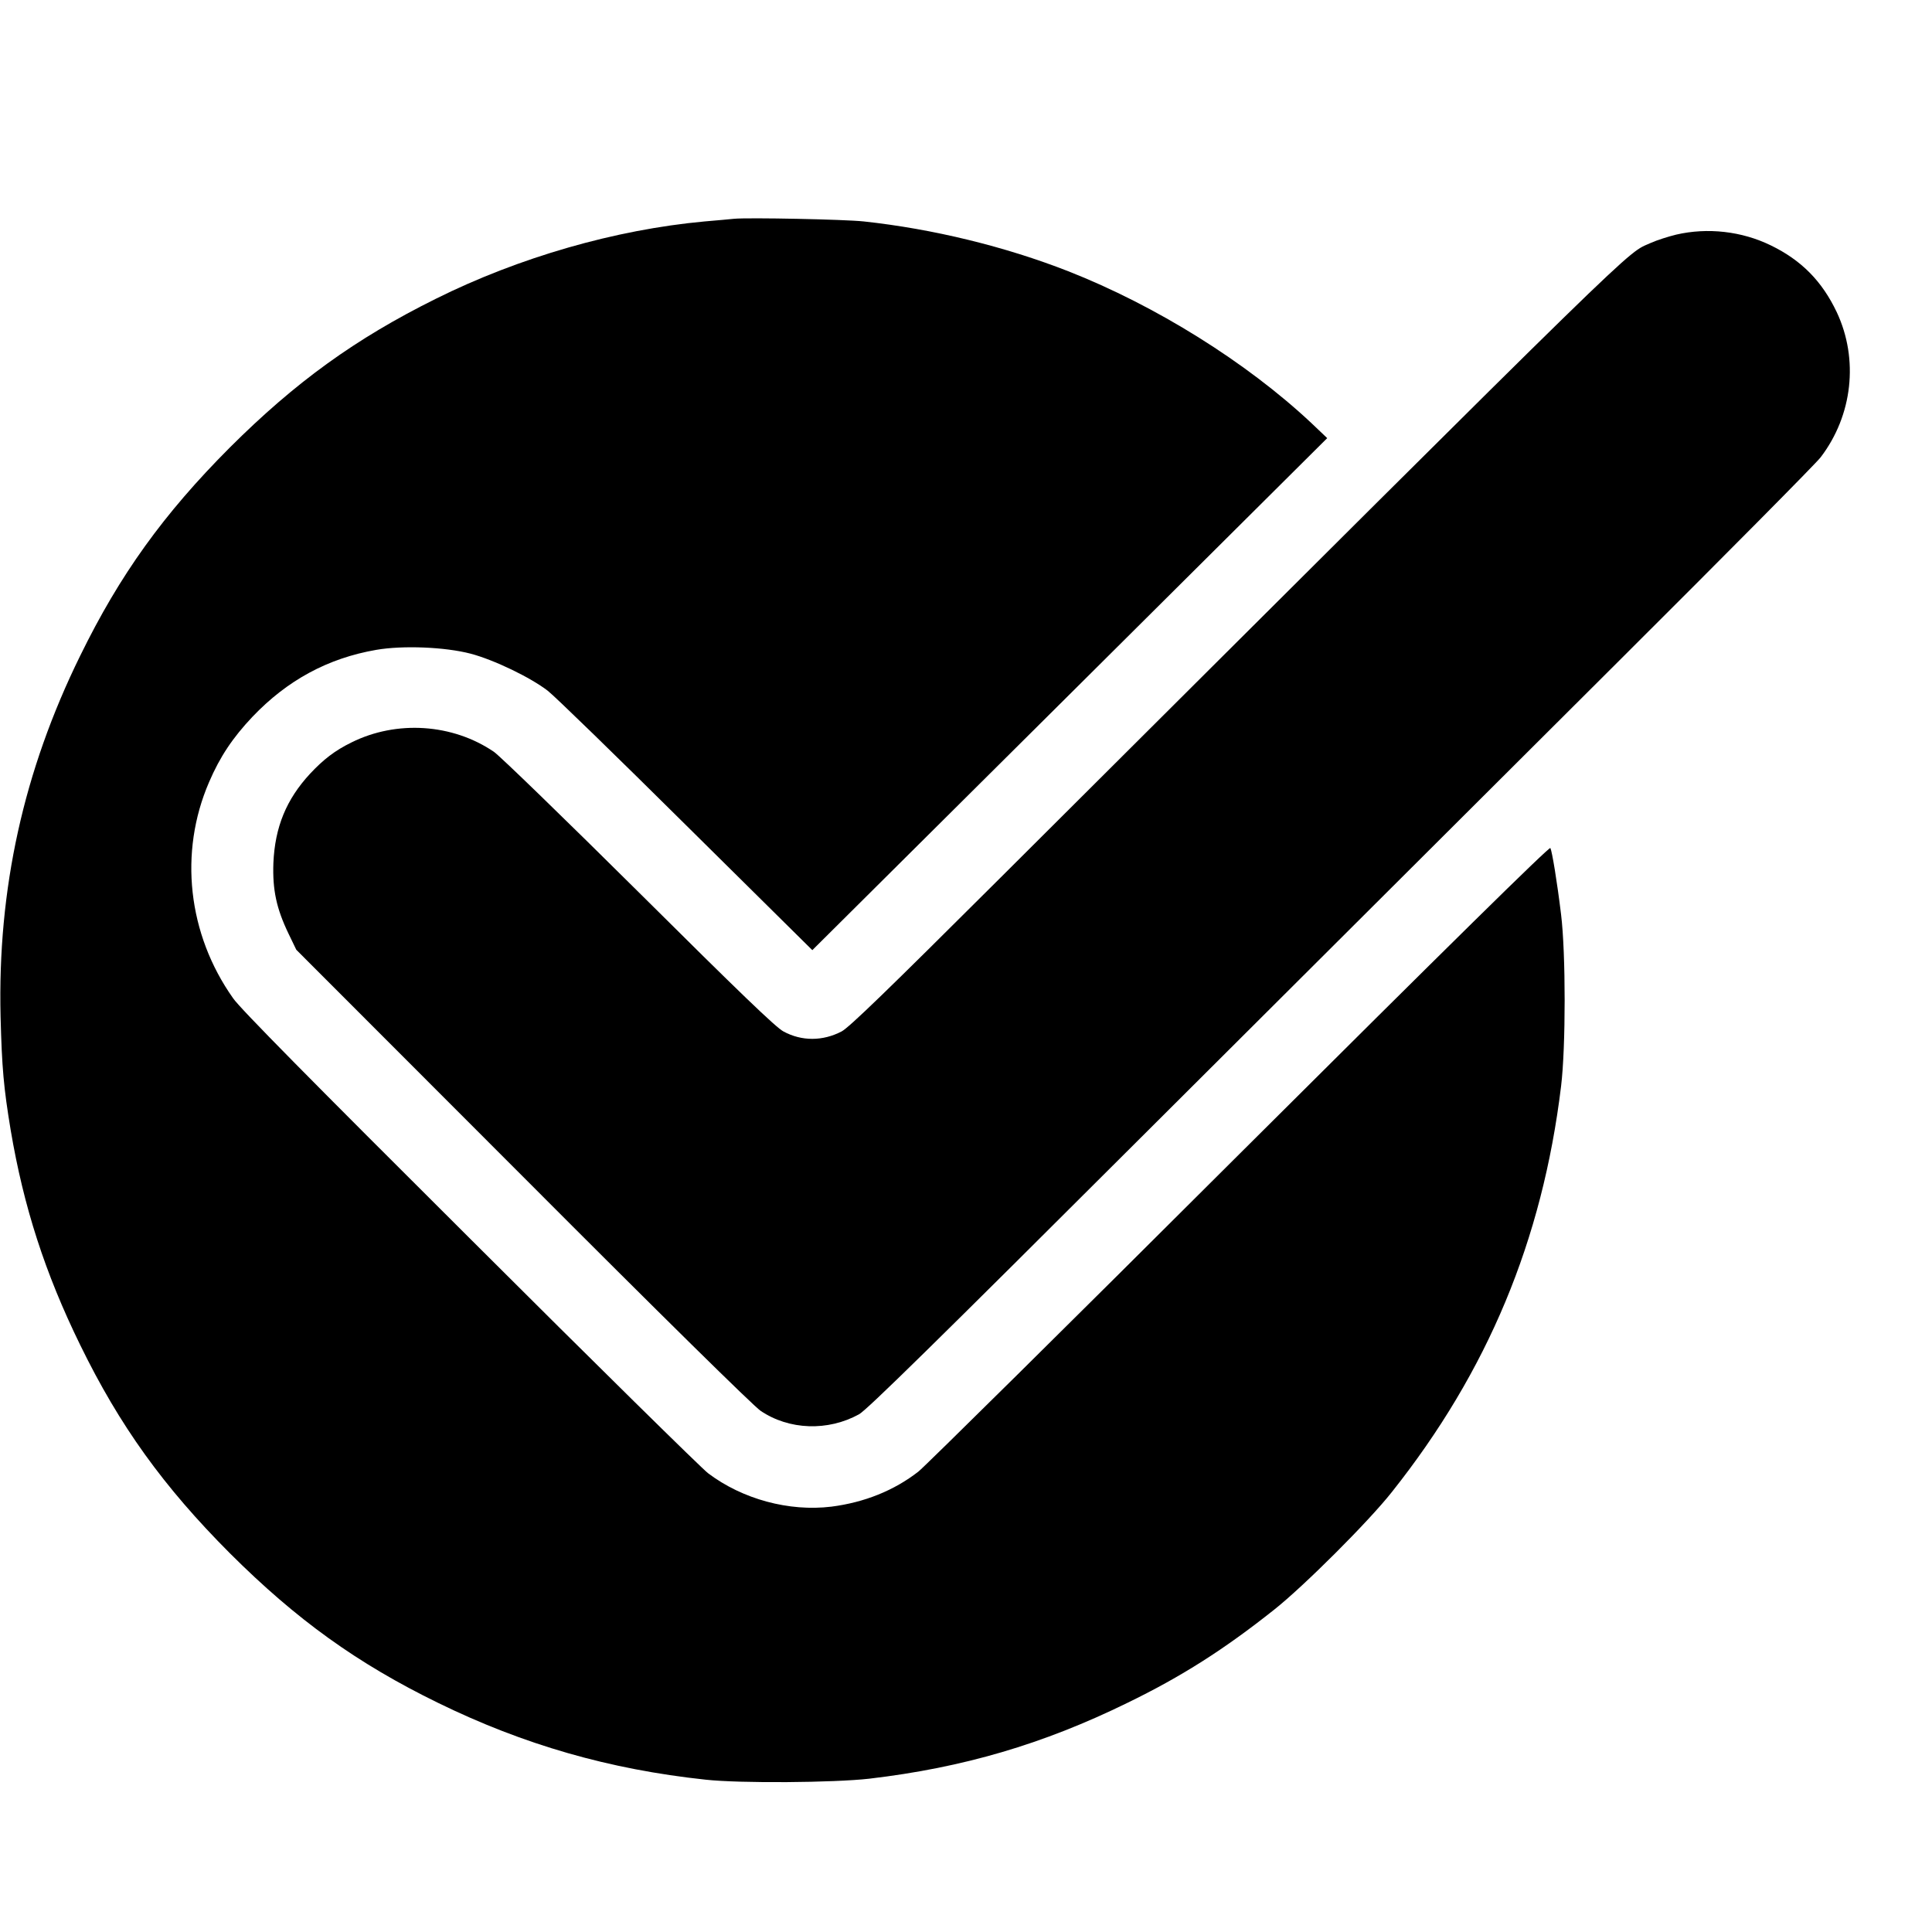 <svg xmlns="http://www.w3.org/2000/svg" version="1.0" viewBox="0 0 1012 1012"><path d="M384.5 114.6c-2.2.2-9.2.9-15.5 1.4-46.7 4.3-97.1 18.8-140.7 40.5-42.1 20.9-73.5 43.6-107.9 77.9C85.6 269.3 62.8 301 42 343.5 12.3 403.9-1.3 465.7.3 532.5c.7 26.9 1.6 37.1 5.3 59.5 6.8 40.2 18 74.9 36.4 112.5 20.7 42.4 43.6 74.2 78.4 109.1 34.9 34.8 66.7 57.7 109.1 78.4 44.8 21.9 89.6 34.8 140 40.2 18.1 2 67.3 1.6 85.8-.5 49.3-5.8 91.1-18.1 135.2-39.7 28.4-13.8 50.7-28 77-48.9 15.4-12.2 49.4-46.1 61.6-61.6 50.2-63.2 78.8-131.8 88.6-212.5 2.5-20.5 2.5-69.6 0-90-2.1-17.3-4.7-33-5.6-34.8-.5-.9-54 51.8-163.1 160.5-89.2 89-164.8 163.7-167.9 166.1-12.8 10-28.4 16.2-45.6 18.4-22.2 2.7-46.6-3.9-64.6-17.5-3.1-2.3-59.2-57.5-124.6-122.8-83.1-82.8-120.6-120.7-124.2-126-23.8-33.6-28.5-76.4-12.6-113.2 5.7-13.3 12.4-23.3 22.7-34.2 18.3-19.2 39.5-30.7 64.9-35.1 13.9-2.4 36-1.5 49.4 2 12.2 3.2 31.5 12.5 40.5 19.5 3.6 2.8 36.2 34.5 72.5 70.5l66 65.3 134.9-134.1 134.8-134.1-8.3-7.9c-33.9-31.8-81.5-61.5-127.3-79.5-33.2-13-71-22.2-107.1-26.1-10-1.1-60.5-2.1-68-1.4z"/><path d="M878 122.9c-4.1 1-10.1 2.9-13.2 4.3-13.9 6.4 4.4-11.5-341 332.8-59.5 59.3-79 78.2-83 80.3-9.8 5.1-20.8 5.2-30.4 0-4-2.1-23-20.4-75.6-72.7-38.7-38.4-72.9-71.6-76.1-73.8-21.6-14.7-50.9-16.7-74.6-4.9-8.6 4.2-14.7 8.9-21.7 16.4-12.4 13.4-18.4 27.9-19.2 46.8-.5 14 1.6 23.8 7.9 36.9l4.1 8.5 118.7 118.8c72.4 72.6 120.9 120.3 124.5 122.7 14.9 10.1 35.3 10.8 51.6 1.8 4.2-2.4 38.7-36.2 151.5-148.8 80.3-80.1 191.4-190.9 246.8-246.1 55.4-55.2 102.9-103.1 105.4-106.4 16.7-21.9 20-51.3 8.4-76-7.7-16.2-18.5-27.2-34.6-35-15.2-7.4-33.1-9.4-49.5-5.6z"/></svg>
